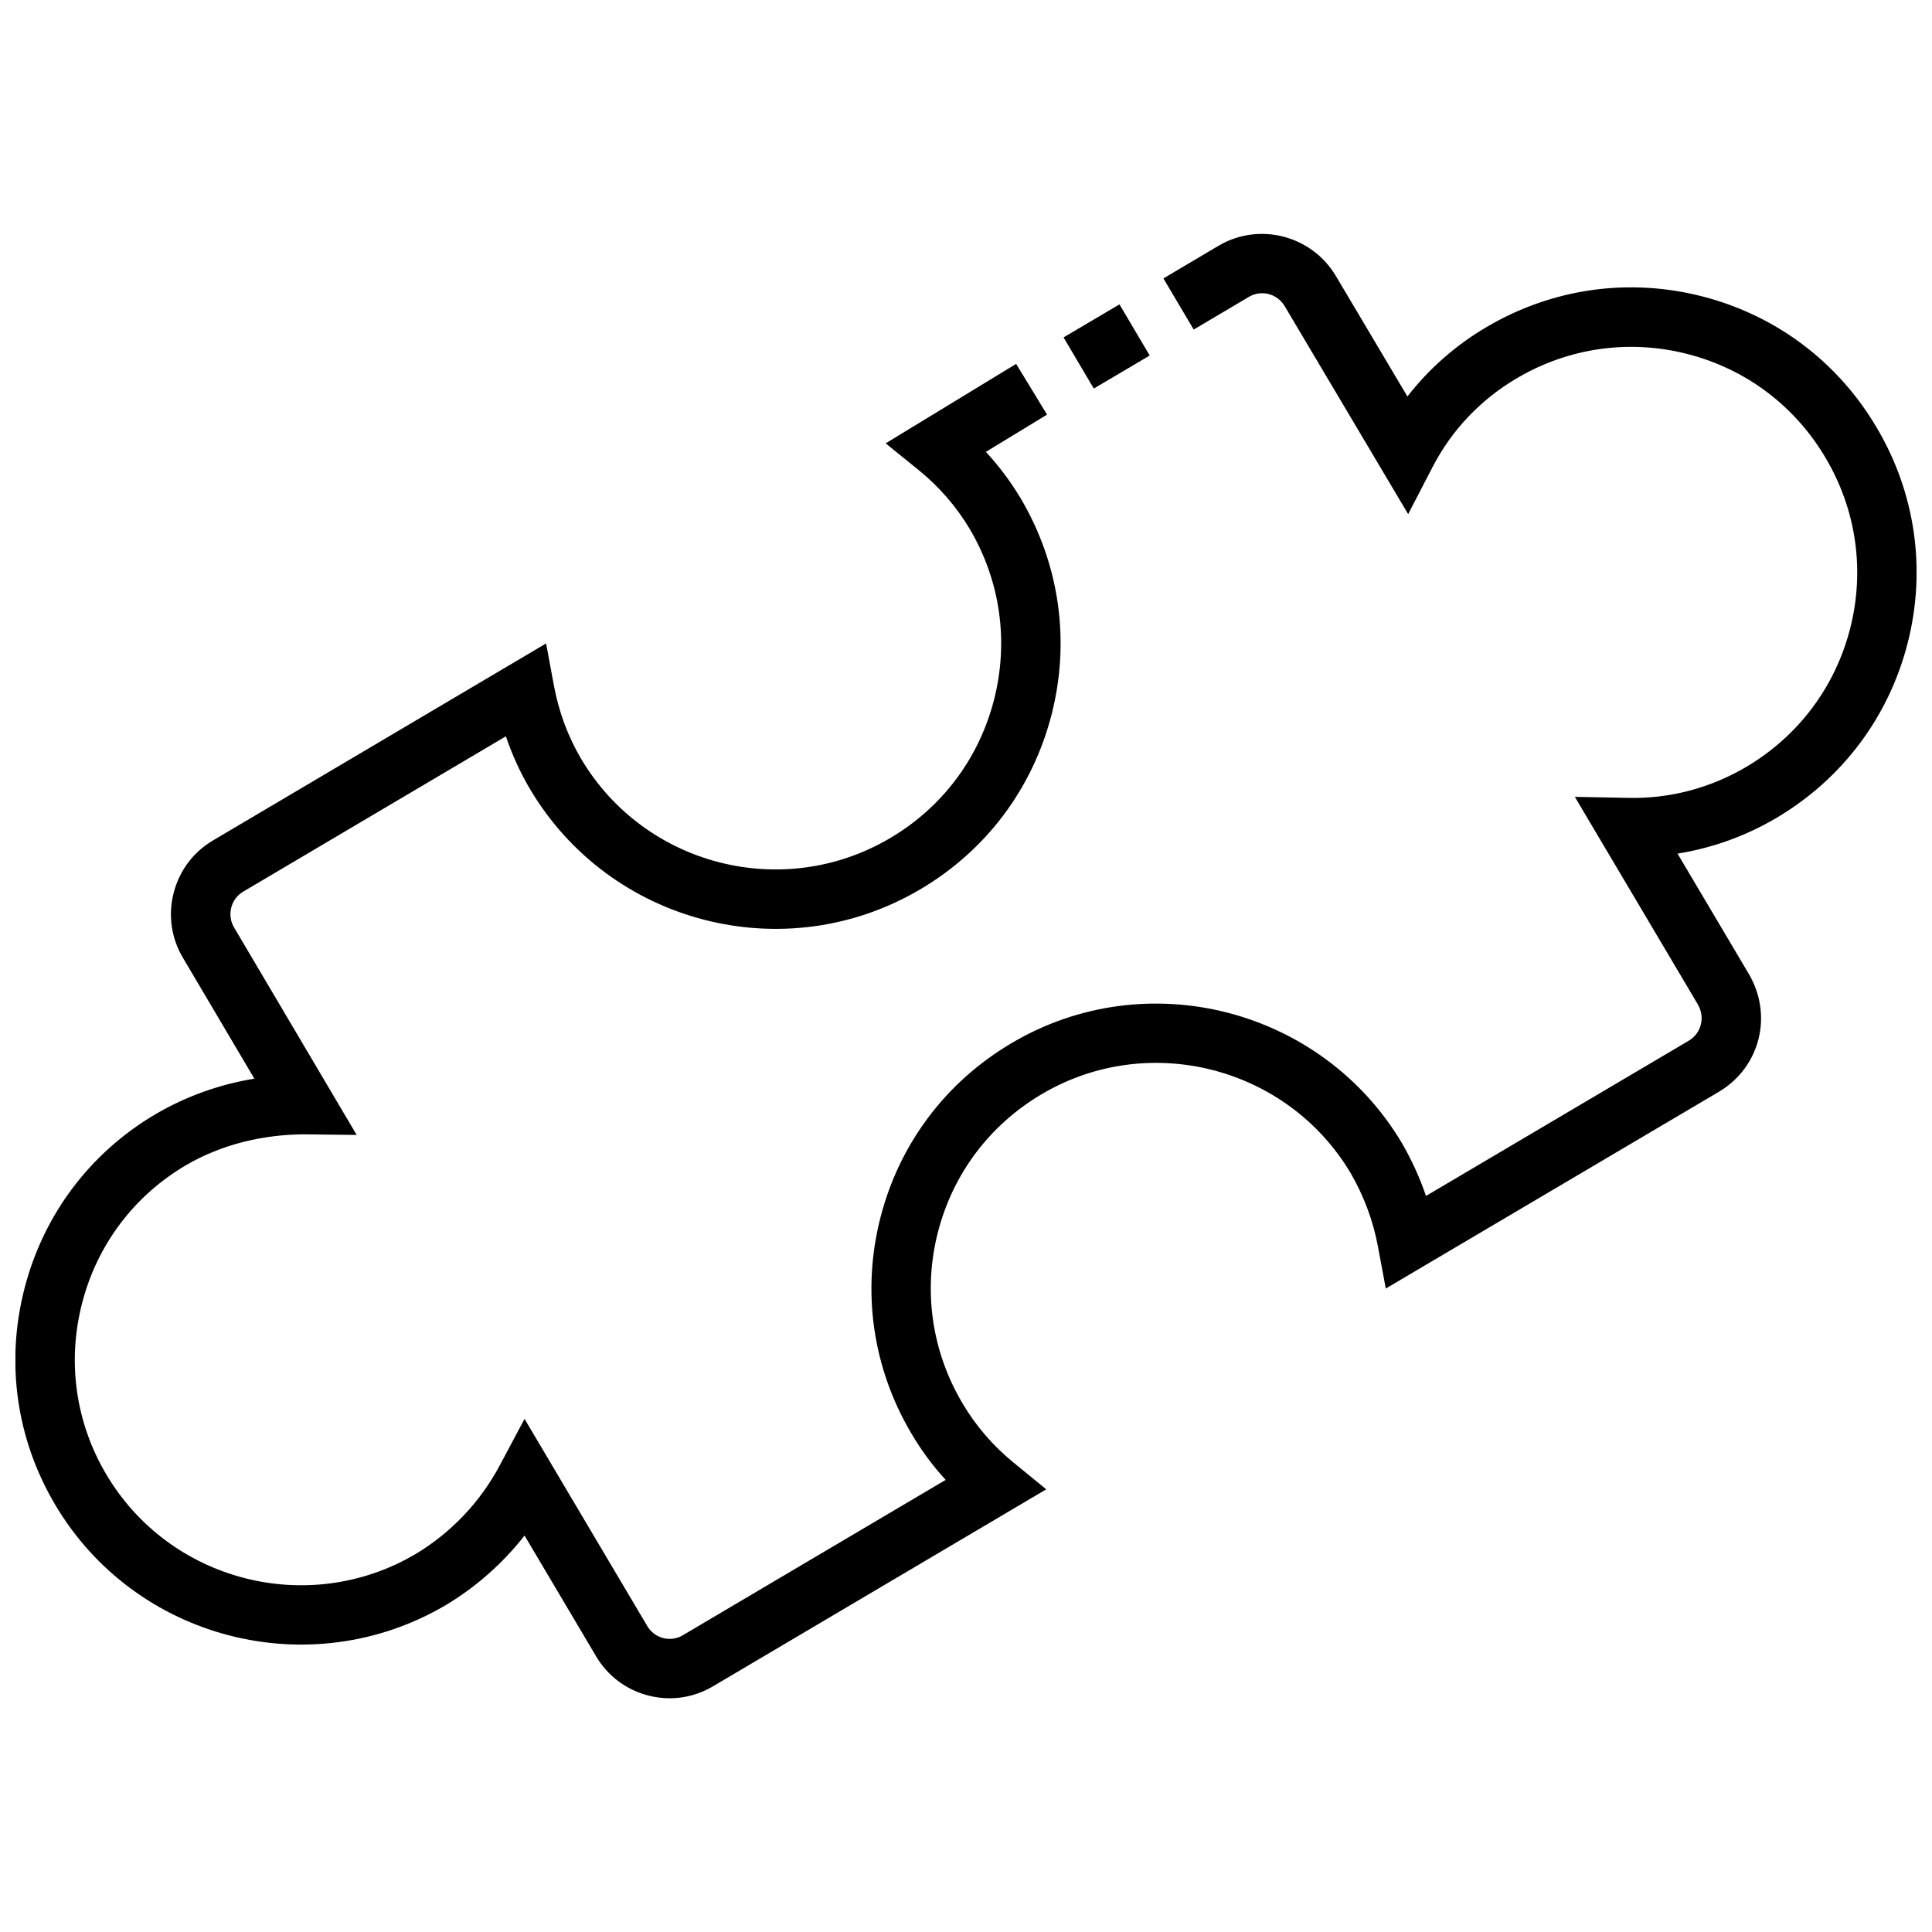 <?xml version="1.0" encoding="UTF-8"?>
<!-- Uploaded to: ICON Repo, www.iconrepo.com, Generator: ICON Repo Mixer Tools -->
<svg width="800px" height="800px" version="1.1" viewBox="144 144 512 512" xmlns="http://www.w3.org/2000/svg">
 <defs>
  <clipPath id="a">
   <path d="m148.09 205h503.81v390h-503.81z"/>
  </clipPath>
 </defs>
 <g clip-path="url(#a)">
  <path d="m641.3 257.25c-10.242-17.359-26.633-29.676-46.145-34.691-19.555-5.031-39.887-2.125-57.277 8.156-8.117 4.785-15.199 11.012-20.898 18.359l-18.98-31.969c-6.406-10.723-20.301-14.32-31.039-7.996l-14.648 8.676 8.031 13.547 14.633-8.66c3.312-1.953 7.504-0.859 9.5 2.496l32.699 55.082 6.519-12.578c5.031-9.707 12.699-17.781 22.191-23.379 13.777-8.156 29.875-10.445 45.359-6.465 15.445 3.969 28.402 13.723 36.527 27.465 8.164 13.754 10.484 29.836 6.527 45.289-3.961 15.477-13.73 28.496-27.52 36.652-9.453 5.582-20.277 8.477-31.301 8.211l-14.129-0.27 32.621 55.051c1.953 3.387 0.883 7.598-2.402 9.555l-69.668 41.156c-1.637-4.816-3.769-9.492-6.375-14.004-21.293-35.746-67.699-47.641-103.42-26.512-17.383 10.242-29.727 26.625-34.754 46.137-5.039 19.539-2.141 39.895 8.141 57.277 2.598 4.434 5.644 8.559 9.117 12.352l-69.645 41.164c-1.574 0.953-3.418 1.203-5.195 0.762-1.793-0.465-3.297-1.59-4.25-3.211l-32.512-54.883-6.582 12.352c-5.164 9.691-12.895 17.832-22.301 23.473-28.402 16.734-65.188 7.266-81.973-21.129-8.125-13.73-10.398-29.828-6.406-45.328 3.984-15.477 13.738-28.449 27.441-36.535 9.422-5.527 20.301-8.172 31.348-8.242l13.988 0.164-32.488-54.977c-0.953-1.582-1.211-3.449-0.754-5.258 0.457-1.812 1.598-3.32 3.203-4.266l69.582-41.141c1.652 4.894 3.785 9.574 6.391 13.98 21.238 35.848 67.66 47.75 103.49 26.527 17.367-10.242 29.684-26.656 34.715-46.215 5.023-19.547 2.133-39.871-8.125-57.277-2.668-4.457-5.762-8.598-9.266-12.398l16.207-9.871-8.195-13.445-34.574 21.059 8.684 7.031c5.457 4.426 10.043 9.707 13.602 15.664 8.117 13.754 10.391 29.852 6.414 45.32-3.977 15.477-13.73 28.465-27.48 36.574-28.379 16.801-65.117 7.383-81.934-20.996-3.488-5.91-5.918-12.469-7.219-19.492l-2.055-11.074-88.242 52.184c-5.242 3.078-8.949 8.031-10.461 13.934-1.512 5.902-0.629 12.027 2.473 17.207l18.918 32.016c-9.234 1.496-18.129 4.684-26.215 9.422-17.352 10.227-29.668 26.625-34.707 46.176-5.047 19.57-2.164 39.91 8.102 57.254 21.176 35.855 67.613 47.824 103.57 26.648 8.055-4.84 15.113-11.098 20.852-18.422l18.926 31.945c3.086 5.25 8.031 8.965 13.926 10.461 1.867 0.48 3.746 0.715 5.621 0.715 4.031 0 7.988-1.094 11.508-3.195l88.27-52.176-8.715-7.133c-5.473-4.481-10.012-9.77-13.516-15.727-8.148-13.785-10.445-29.898-6.453-45.367 3.977-15.438 13.754-28.402 27.512-36.512 28.293-16.719 65.023-7.297 81.836 20.926 3.543 6.117 5.984 12.691 7.258 19.547l2.062 11.051 88.363-52.191c10.777-6.465 14.273-20.066 7.926-31.039l-18.973-32.023c9.219-1.48 18.105-4.676 26.207-9.461 17.422-10.305 29.766-26.742 34.77-46.305 5-19.527 2.066-39.852-8.238-57.203z"/>
 </g>
 <path d="m440.67 224.66 8.012 13.555-14.816 8.754-8.012-13.555z"/>
</svg>